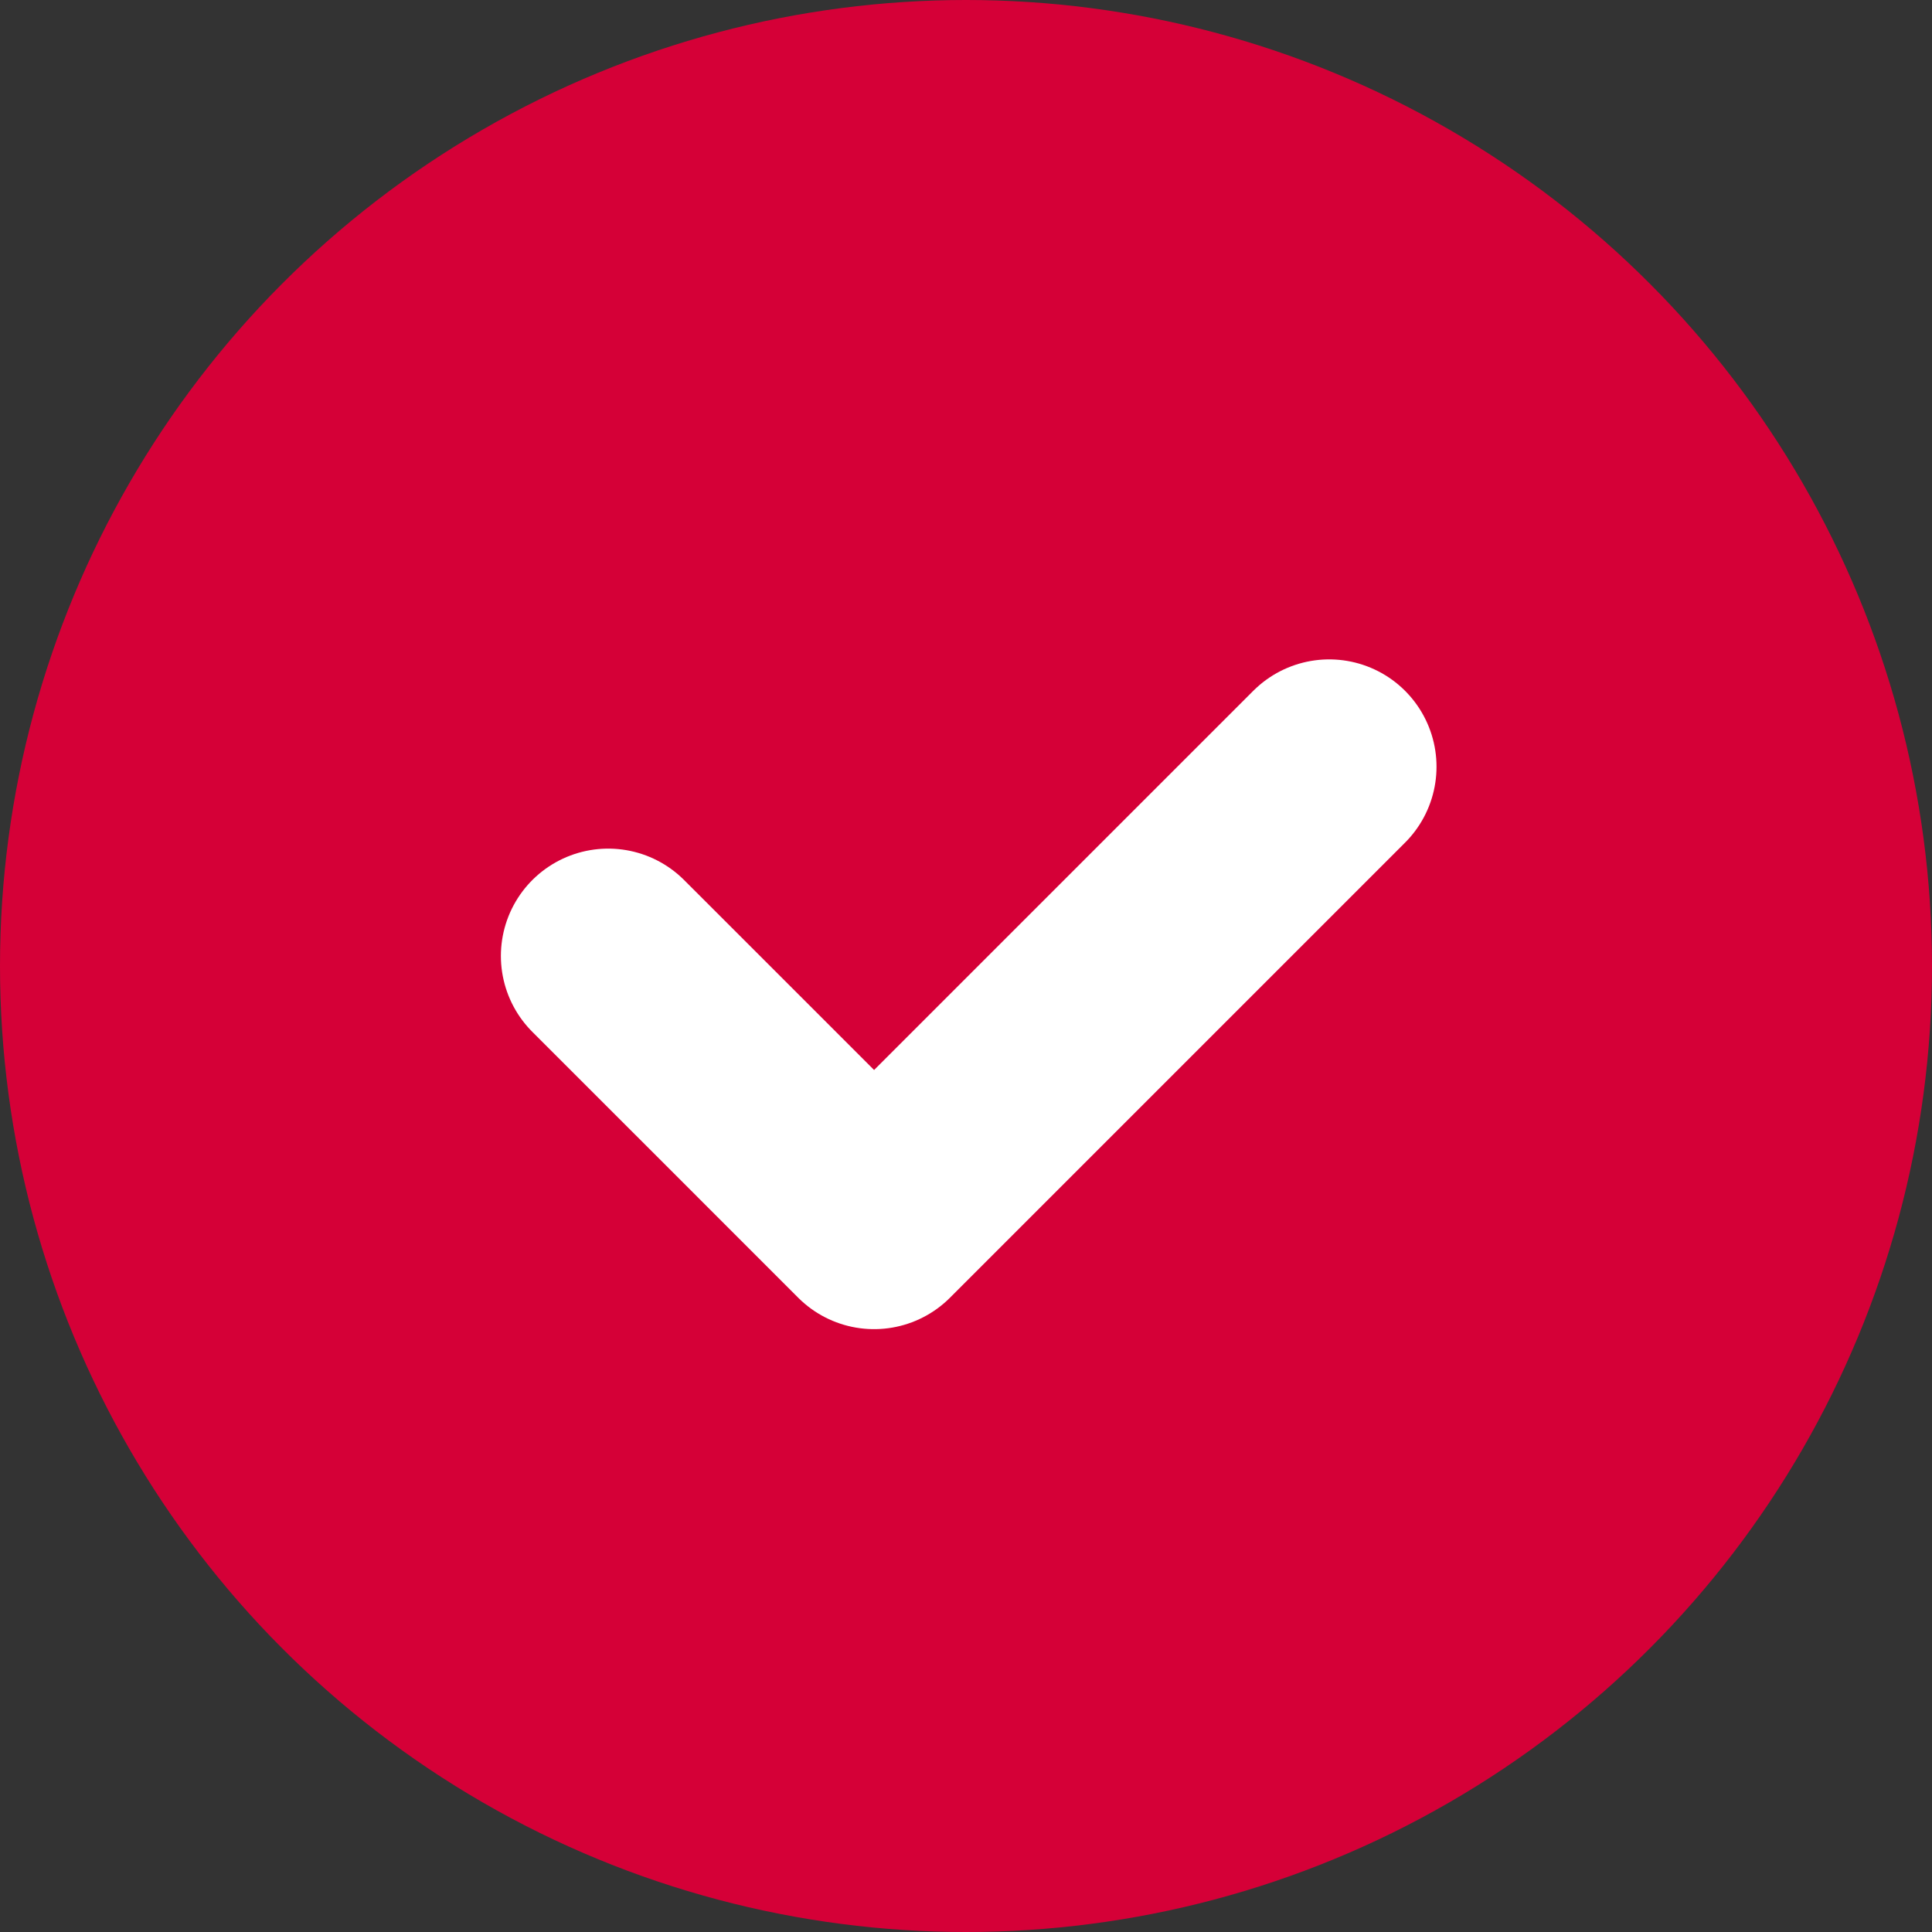 <?xml version="1.0" encoding="UTF-8"?> <svg xmlns="http://www.w3.org/2000/svg" width="54" height="54" viewBox="0 0 54 54" fill="none"><rect x="0" y="0" width="54" height="54" fill="#333333" stroke="none"/><circle cx="27" cy="27" r="27" fill="#D50037"></circle><path d="M17 26.719L20.716 30.434L24.431 34.15L37.151 21.43" stroke="white" stroke-width="6" stroke-linecap="round" stroke-linejoin="round"></path></svg> 